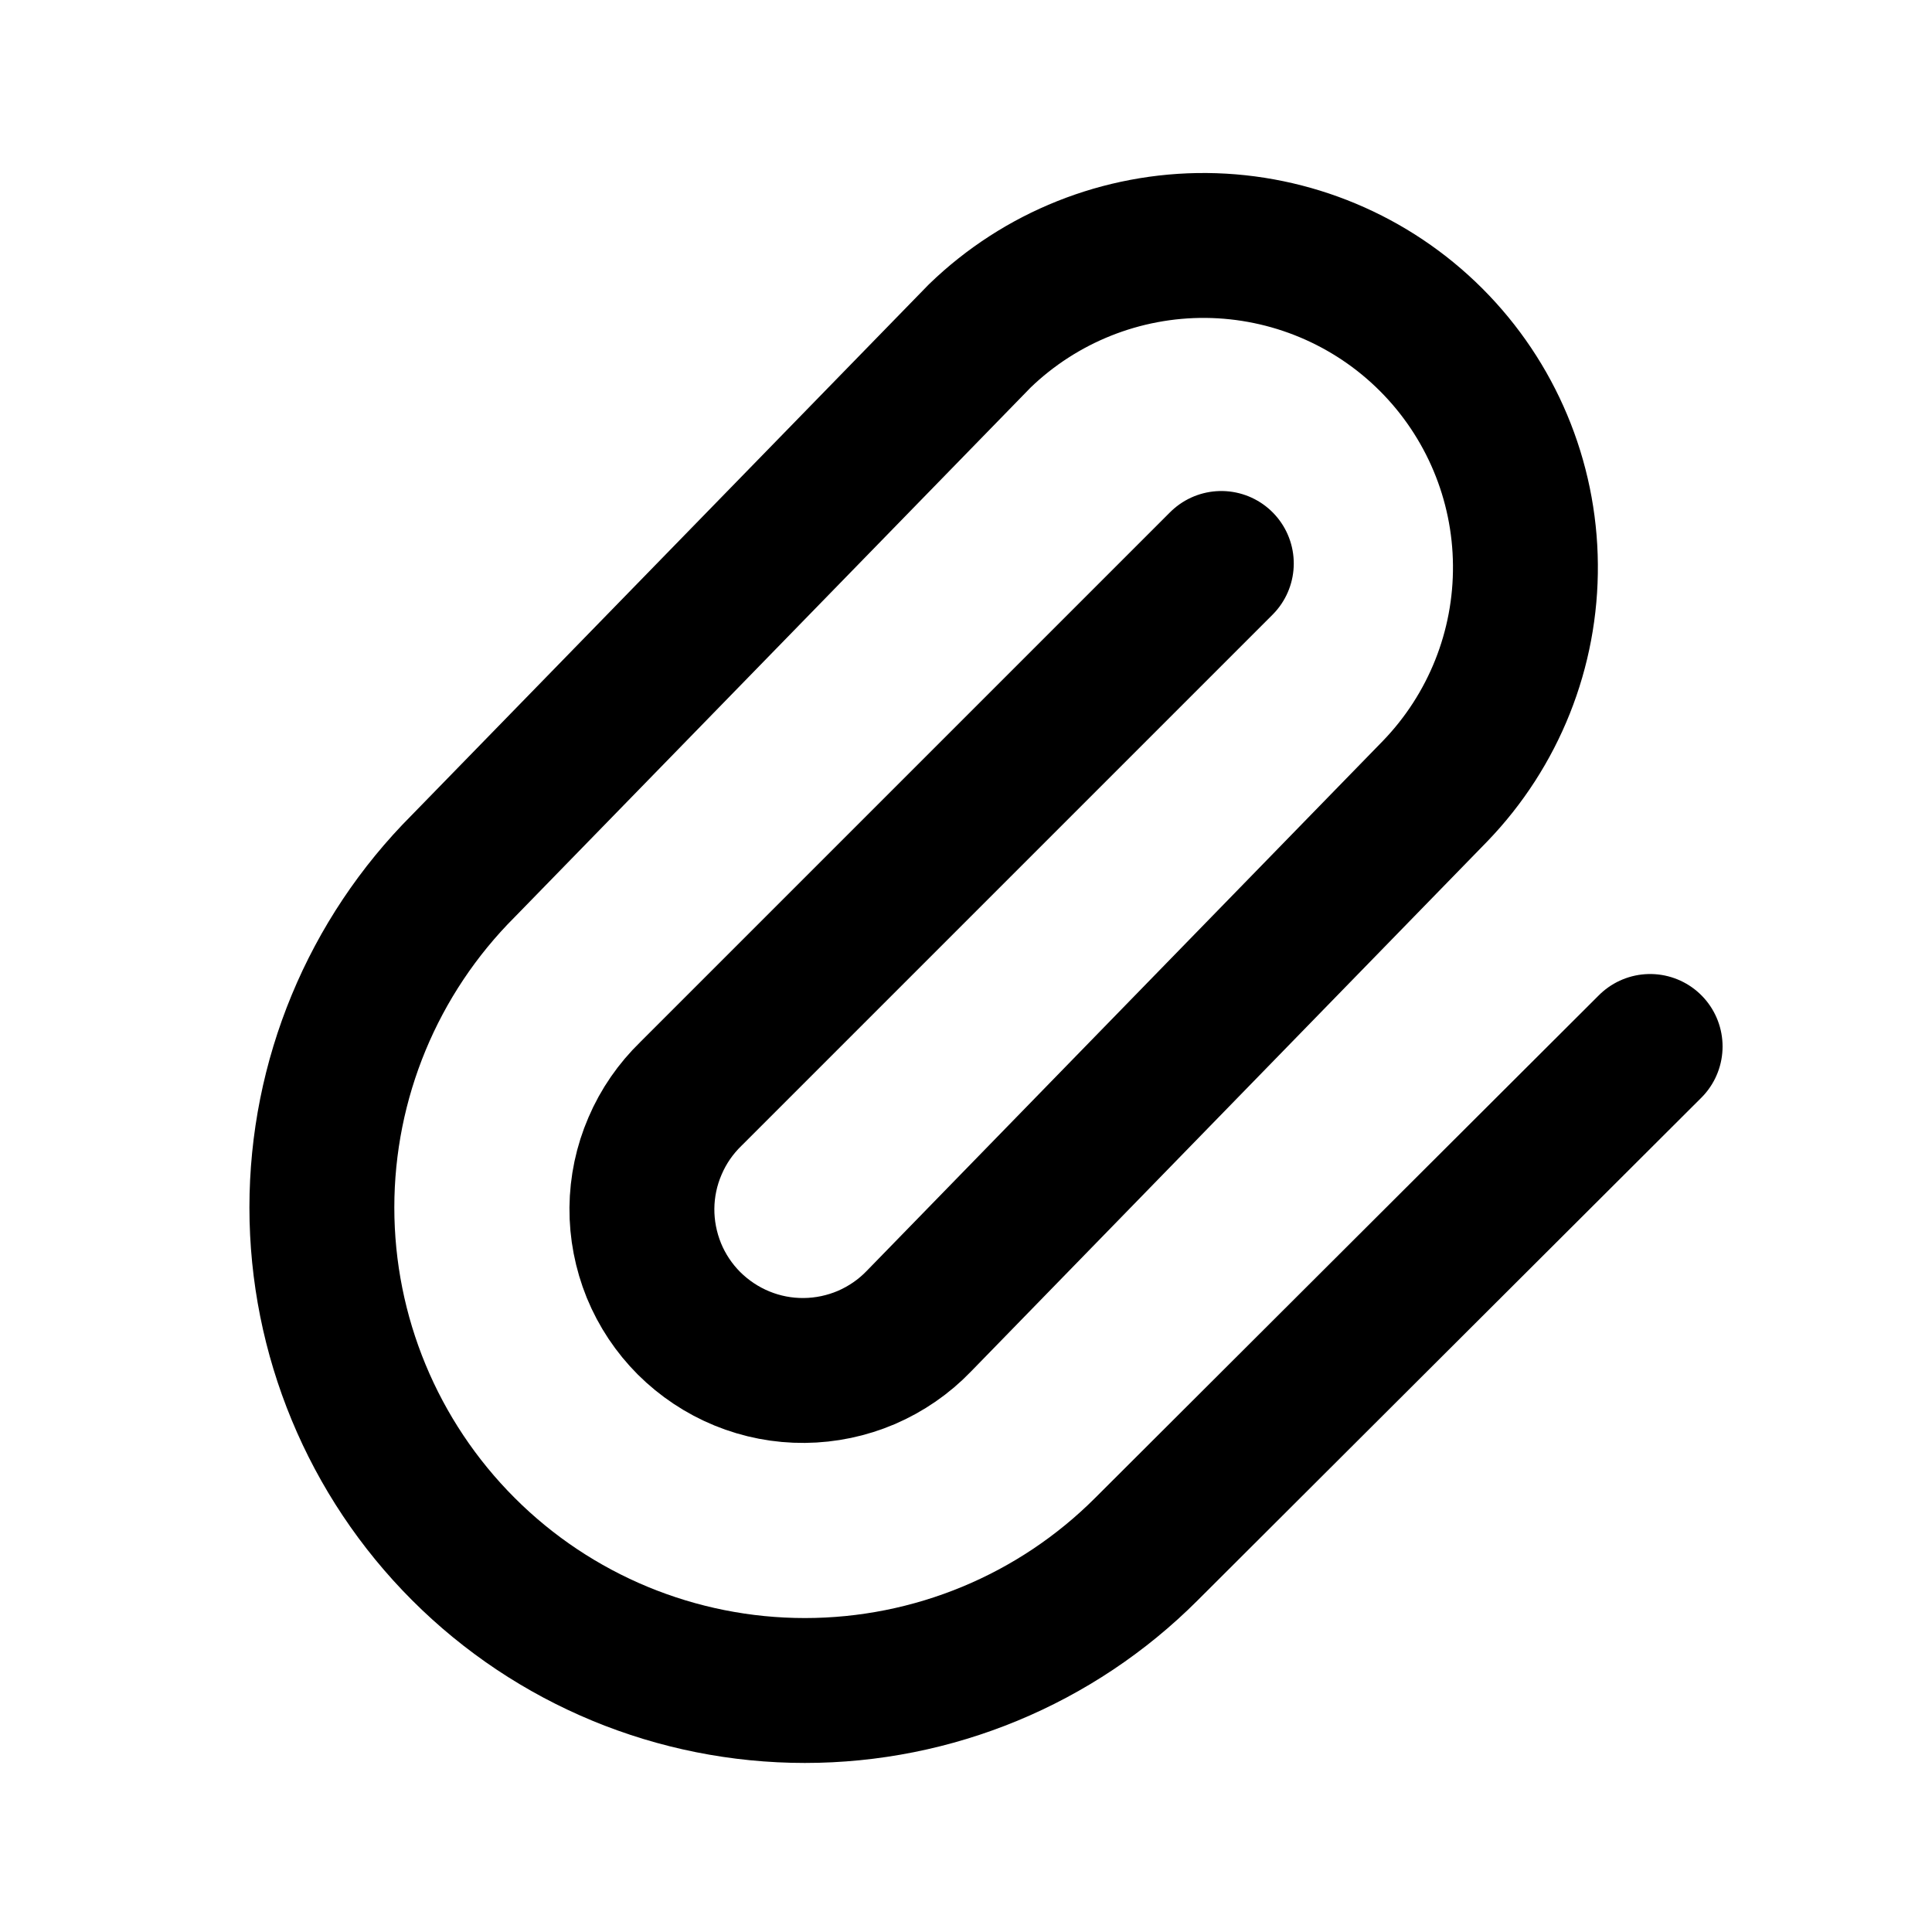 <svg width="20" height="20" viewBox="0 0 20 20" fill="none" xmlns="http://www.w3.org/2000/svg">
<path d="M12.643 5.833L7.154 11.322C6.995 11.476 6.868 11.659 6.781 11.863C6.693 12.066 6.647 12.285 6.645 12.506C6.643 12.727 6.686 12.947 6.769 13.152C6.853 13.357 6.977 13.543 7.133 13.699C7.29 13.855 7.476 13.979 7.681 14.063C7.886 14.147 8.105 14.189 8.326 14.187C8.548 14.185 8.766 14.139 8.97 14.052C9.173 13.964 9.357 13.838 9.511 13.678L14.856 8.19C15.463 7.561 15.799 6.719 15.791 5.845C15.784 4.971 15.433 4.135 14.815 3.517C14.197 2.899 13.361 2.549 12.487 2.541C11.613 2.534 10.771 2.87 10.143 3.477L4.797 8.964C3.859 9.902 3.332 11.174 3.332 12.5C3.332 13.826 3.859 15.098 4.797 16.036C5.734 16.974 7.006 17.5 8.332 17.5C9.659 17.5 10.931 16.974 11.868 16.036L17.082 10.833" stroke="#000000" stroke-width="1.5" stroke-linecap="round" stroke-linejoin="round"/>
</svg>
